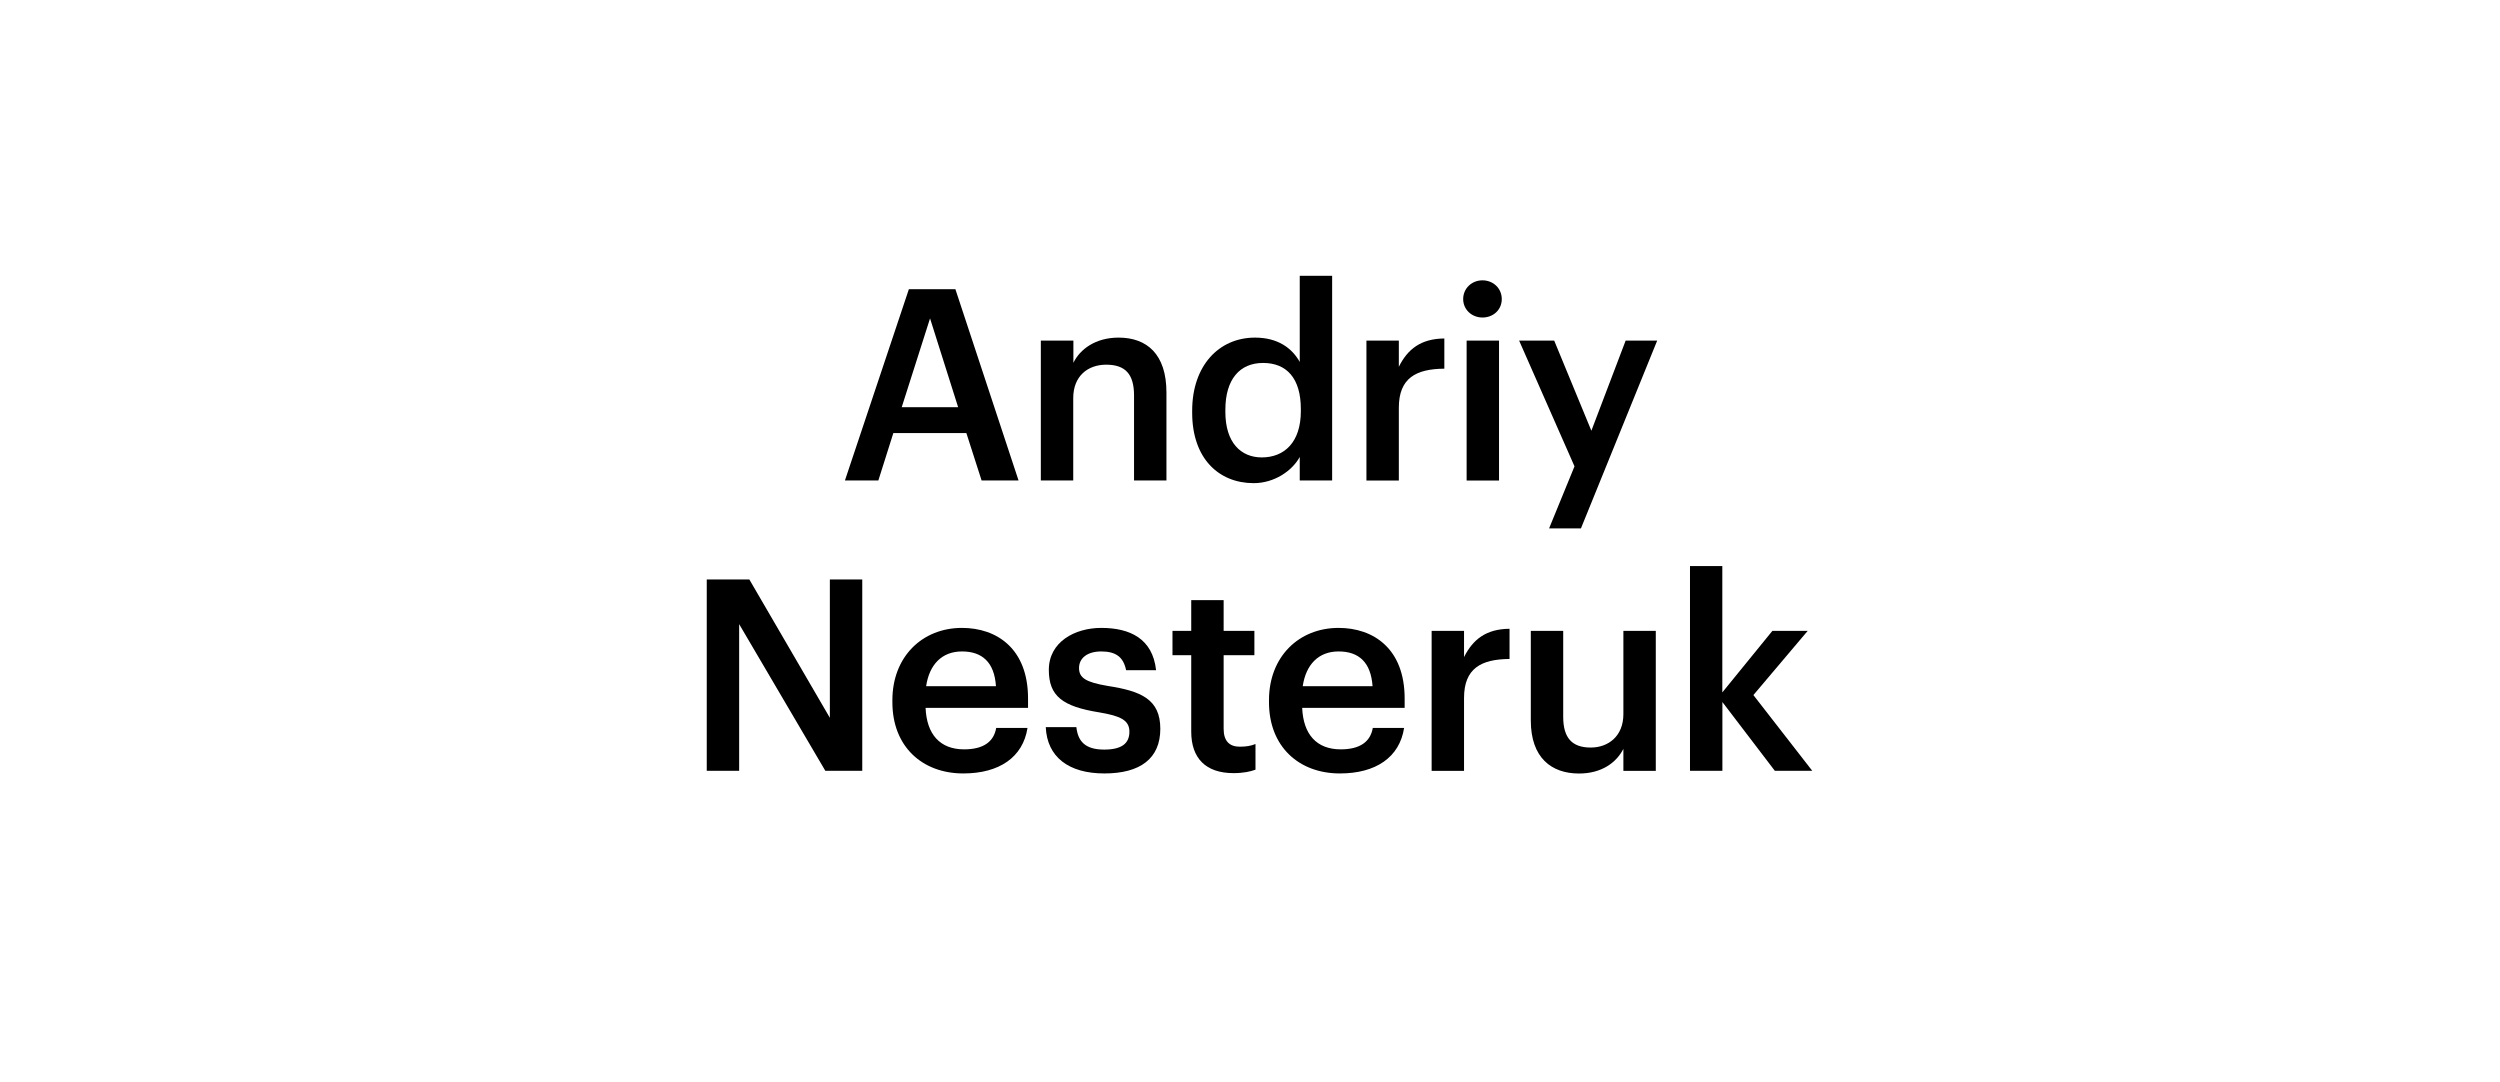 <?xml version="1.0" encoding="UTF-8"?>
<svg xmlns="http://www.w3.org/2000/svg" id="Layer_1" data-name="Layer 1" viewBox="0 0 318.64 137.91">
  <defs>
    <style>
      .cls-1, .cls-2 {
        stroke-width: 0px;
      }

      .cls-2 {
        fill: #fff;
      }
    </style>
  </defs>
  <rect class="cls-2" width="318.64" height="137.91"></rect>
  <g>
    <path class="cls-1" d="m115.84,36.86h5.93l8.05,24.38h-4.71l-1.94-6.04h-9.31l-1.91,6.04h-4.26l8.15-24.38Zm-.92,15.04h7.2l-3.58-11.32-3.61,11.32Z"></path>
    <path class="cls-1" d="m132.68,43.41h4.13v2.83c.85-1.74,2.83-3.21,5.76-3.21,3.58,0,6.1,2.08,6.1,6.99v11.22h-4.13v-10.84c0-2.69-1.09-3.92-3.55-3.92-2.32,0-4.2,1.43-4.2,4.26v10.5h-4.13v-17.84Z"></path>
    <path class="cls-1" d="m151.95,52.61v-.27c0-5.7,3.38-9.31,8.01-9.31,2.9,0,4.71,1.33,5.7,3.1v-10.98h4.13v26.09h-4.13v-3c-.96,1.77-3.24,3.34-5.87,3.34-4.47,0-7.84-3.17-7.84-8.97Zm13.85-.21v-.27c0-3.92-1.81-5.87-4.81-5.87s-4.81,2.11-4.81,5.97v.27c0,3.92,1.98,5.8,4.64,5.8,2.86,0,4.98-1.91,4.98-5.9Z"></path>
    <path class="cls-1" d="m174.16,43.41h4.13v3.34c1.12-2.25,2.8-3.58,5.8-3.61v3.85c-3.61.03-5.8,1.19-5.8,4.98v9.28h-4.13v-17.84Z"></path>
    <path class="cls-1" d="m186.49,38.12c0-1.36,1.09-2.39,2.46-2.39s2.46,1.02,2.46,2.39-1.09,2.35-2.46,2.35-2.46-1.02-2.46-2.35Zm.44,5.29h4.13v17.84h-4.13v-17.84Z"></path>
    <path class="cls-1" d="m200.68,59.44l-7.06-16.03h4.47l4.74,11.49,4.37-11.49h4.02l-9.72,23.94h-4.06l3.24-7.91Z"></path>
    <path class="cls-1" d="m90.09,73.86h5.42l10.26,17.63v-17.63h4.13v24.38h-4.71l-10.98-18.69v18.69h-4.13v-24.38Z"></path>
    <path class="cls-1" d="m113.74,89.51v-.27c0-5.52,3.79-9.21,8.87-9.21,4.43,0,8.42,2.63,8.42,9v1.19h-13.06c.14,3.38,1.84,5.29,4.91,5.29,2.49,0,3.79-.99,4.09-2.73h3.99c-.58,3.75-3.62,5.8-8.18,5.8-5.25,0-9.04-3.44-9.04-9.07Zm13.2-2.05c-.2-3.07-1.77-4.43-4.33-4.43s-4.16,1.67-4.57,4.43h8.9Z"></path>
    <path class="cls-1" d="m133.3,92.68h3.89c.2,1.81,1.12,2.86,3.55,2.86,2.22,0,3.21-.78,3.21-2.28s-1.19-2.01-3.82-2.46c-4.71-.75-6.45-2.08-6.45-5.42,0-3.58,3.34-5.35,6.68-5.35,3.65,0,6.55,1.36,6.99,5.39h-3.82c-.34-1.64-1.26-2.39-3.17-2.39-1.77,0-2.83.85-2.83,2.11s.85,1.81,3.68,2.29c4.19.65,6.68,1.67,6.68,5.46s-2.56,5.69-7.13,5.69-7.3-2.11-7.47-5.9Z"></path>
    <path class="cls-1" d="m151.83,93.26v-9.75h-2.39v-3.1h2.39v-3.92h4.13v3.92h3.92v3.1h-3.92v9.38c0,1.57.75,2.28,2.05,2.28.82,0,1.43-.1,2.01-.34v3.27c-.65.24-1.54.44-2.8.44-3.55,0-5.39-1.91-5.39-5.29Z"></path>
    <path class="cls-1" d="m161.74,89.51v-.27c0-5.52,3.79-9.21,8.87-9.21,4.43,0,8.42,2.63,8.42,9v1.19h-13.06c.14,3.38,1.84,5.29,4.91,5.29,2.49,0,3.79-.99,4.09-2.73h3.99c-.58,3.75-3.61,5.8-8.18,5.8-5.25,0-9.04-3.44-9.04-9.07Zm13.2-2.05c-.21-3.07-1.77-4.43-4.33-4.43s-4.16,1.67-4.57,4.43h8.9Z"></path>
    <path class="cls-1" d="m182.47,80.41h4.13v3.34c1.13-2.25,2.8-3.58,5.8-3.61v3.85c-3.62.03-5.8,1.19-5.8,4.98v9.28h-4.13v-17.84Z"></path>
    <path class="cls-1" d="m195.11,91.83v-11.42h4.13v10.95c0,2.69,1.12,3.92,3.51,3.92,2.22,0,4.16-1.43,4.16-4.26v-10.61h4.13v17.84h-4.13v-2.8c-.89,1.74-2.76,3.14-5.66,3.14-3.51,0-6.14-2.01-6.14-6.75Z"></path>
    <path class="cls-1" d="m215.39,72.15h4.13v16.1l6.38-7.84h4.5l-6.92,8.18,7.5,9.65h-4.77l-6.68-8.76v8.76h-4.13v-26.09Z"></path>
  </g>
</svg>
